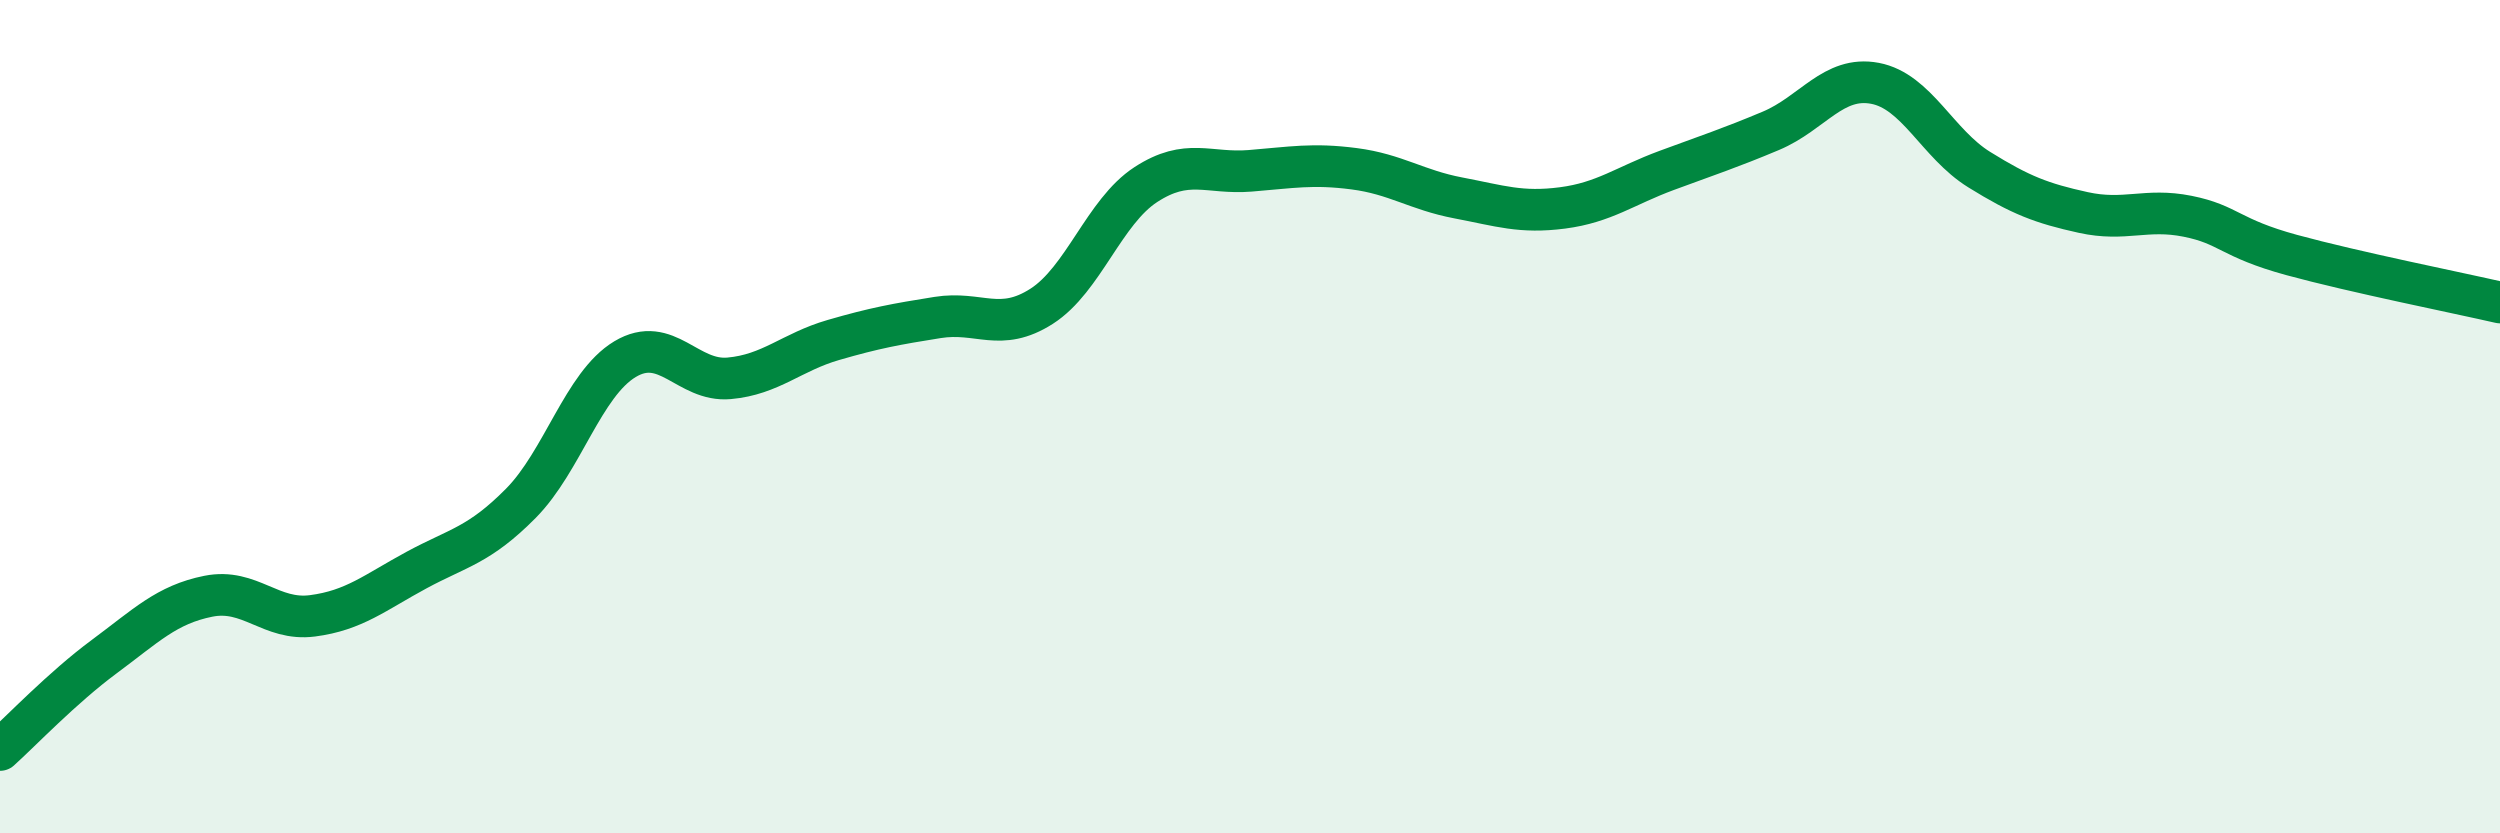 
    <svg width="60" height="20" viewBox="0 0 60 20" xmlns="http://www.w3.org/2000/svg">
      <path
        d="M 0,18 C 0.5,17.55 1.5,16.5 2.5,15.76 C 3.5,15.02 4,14.51 5,14.31 C 6,14.11 6.5,14.91 7.5,14.78 C 8.5,14.65 9,14.22 10,13.68 C 11,13.14 11.5,13.09 12.5,12.08 C 13.5,11.07 14,9.22 15,8.62 C 16,8.02 16.5,9.17 17.5,9.08 C 18.5,8.99 19,8.45 20,8.16 C 21,7.87 21.5,7.78 22.5,7.62 C 23.5,7.46 24,7.99 25,7.35 C 26,6.71 26.5,5.08 27.5,4.43 C 28.5,3.78 29,4.18 30,4.1 C 31,4.02 31.5,3.92 32.5,4.05 C 33.5,4.18 34,4.56 35,4.75 C 36,4.94 36.5,5.12 37.5,4.99 C 38.5,4.86 39,4.46 40,4.09 C 41,3.72 41.5,3.56 42.5,3.14 C 43.5,2.72 44,1.81 45,2 C 46,2.19 46.5,3.45 47.5,4.07 C 48.5,4.69 49,4.88 50,5.1 C 51,5.32 51.5,4.99 52.5,5.19 C 53.5,5.39 53.5,5.71 55,6.12 C 56.5,6.53 59,7.03 60,7.26L60 20L0 20Z"
        fill="#008740"
        opacity="0.1"
        stroke-linecap="round"
        stroke-linejoin="round"
      />
      <path
        d="M 0,18 C 0.5,17.55 1.5,16.5 2.5,15.76 C 3.5,15.02 4,14.51 5,14.31 C 6,14.11 6.5,14.91 7.5,14.78 C 8.5,14.65 9,14.22 10,13.68 C 11,13.14 11.5,13.09 12.5,12.08 C 13.5,11.07 14,9.22 15,8.62 C 16,8.02 16.5,9.17 17.5,9.08 C 18.5,8.99 19,8.45 20,8.16 C 21,7.87 21.5,7.78 22.5,7.62 C 23.5,7.46 24,7.99 25,7.35 C 26,6.71 26.5,5.08 27.5,4.43 C 28.5,3.78 29,4.18 30,4.1 C 31,4.02 31.5,3.92 32.5,4.05 C 33.5,4.18 34,4.56 35,4.75 C 36,4.94 36.5,5.12 37.5,4.99 C 38.5,4.86 39,4.46 40,4.09 C 41,3.72 41.5,3.56 42.5,3.14 C 43.5,2.72 44,1.81 45,2 C 46,2.19 46.5,3.45 47.5,4.07 C 48.5,4.69 49,4.88 50,5.1 C 51,5.32 51.5,4.99 52.5,5.19 C 53.5,5.39 53.5,5.71 55,6.12 C 56.5,6.53 59,7.03 60,7.26"
        stroke="#008740"
        stroke-width="1"
        fill="none"
        stroke-linecap="round"
        stroke-linejoin="round"
      />
    </svg>
  